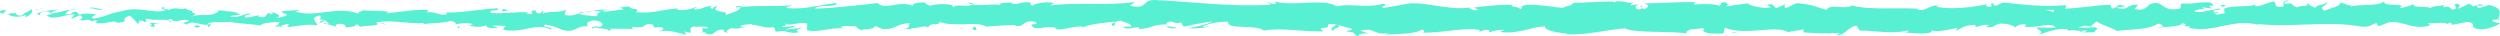 <svg xmlns="http://www.w3.org/2000/svg" id="Layer_2" viewBox="0 0 2528.96 36.7"><defs><style>.cls-1{fill:#58f0d2;stroke-width:0px;}</style></defs><g id="Layer_1-2"><path class="cls-1" d="m.61,10.82c-1.33.98-.58,3.19,3.09,2.75l2.6-3.75-5.69,1Z"></path><path class="cls-1" d="m25.28,17.77c4.31-1.82,9.29-5.02,6.49-8.46-4.27,3.6-5.3,2.1-9.9,6.4-3.67.44-6.4-1.2-5.79-2.59-1.3.96-5.7-.83-7.67,1.53,4.77,2.91,10.82,3.02,17.14.62,1.36.83.04,1.81-.27,2.5Z"></path><path class="cls-1" d="m383.79,23.62l-2.31-.45c.63.25,1.42.38,2.31.45Z"></path><path class="cls-1" d="m605.91,25.68c-1.69.09-2.4.46-2.48.8,1.57-.25,2.86-.48,2.48-.8Z"></path><path class="cls-1" d="m643.83,29.81c-.81-.12-1.5-.17-2.24-.26.85.35,1.71.54,2.24.26Z"></path><path class="cls-1" d="m383.79,23.62l5.93,1.18c.42-1.22-3.04-.91-5.93-1.18Z"></path><path class="cls-1" d="m74.72,8.71c-1.24.18-2.28.53-3.22.99,1.02-.16,2.01-.3,3.03-.4.05-.2.1-.38.2-.59Z"></path><path class="cls-1" d="m285.87,26.66h-1.8c-.53.43-1.03.95-1.5,1.53l3.3-1.53Z"></path><path class="cls-1" d="m210.72,27.24c1.7.14,2.29-3.05,2.94-4.44-.96,1.31-2.22,1.94-3.71,2.18-.03.61.2,1.33.76,2.26Z"></path><path class="cls-1" d="m91.56,21.63l-2.11.44c.55-.14,1.48-.27,2.11-.44Z"></path><path class="cls-1" d="m339.65,27.35c.13.47.4.89.68,1.14,0-.4-.27-.78-.68-1.14Z"></path><path class="cls-1" d="m2441.5,3.4c-.06.23.02.37,0,.57.44-.32.57-.55,0-.57Z"></path><path class="cls-1" d="m2528.61,19.18l-1.21.17c-.13.6-.26,1.2-.26,1.79l1.47-1.96Z"></path><path class="cls-1" d="m713.24,33.9c-.13-.04-.18-.04-.31-.06-1.83.36-.79.3.31.06Z"></path><path class="cls-1" d="m1350.4,31.55c-7.22-2.85,11.75-3.66.88-6.82,1.01,1.25-9.88,4.97-.88,6.82Z"></path><path class="cls-1" d="m76.67,9.13c1.01-.04,2.05-.06,3.08-.03-1.4-.1-2.35-.09-3.08.03Z"></path><path class="cls-1" d="m1351.28,24.72v-.03l-1.12-.3c.46.13.73.22,1.12.32Z"></path><path class="cls-1" d="m873.16,31.98c-.33-.56-.97-.99-1.63-1.39.06.33.42.73,1.63,1.39Z"></path><path class="cls-1" d="m754.02,27.45l2.95.43c-1.17-.29-2.12-.39-2.95-.43Z"></path><path class="cls-1" d="m935.02,27.48c1.6.24,2.15.68,4.34.26-.2-.16-.4-.28-.67-.39-.79.43-1.85.64-3.67.13Z"></path><path class="cls-1" d="m999.4,27.46c-.34-.24-.79-.43-1.19-.64-.64.06-1.38.11-2.04.17l3.23.47Z"></path><path class="cls-1" d="m2245.83,4.93c1.41.9,2.29,1.89,2.97,2.86-.99-2.26,8.47-3.07-2.97-2.86Z"></path><path class="cls-1" d="m74.75,10.51c.38-.81.93-1.2,1.91-1.37-.74.04-1.45.1-2.14.17-.19.47-.23.92.23,1.2Z"></path><path class="cls-1" d="m937.64,2.34l10.23.47c-2.86-.31-6.58-.47-10.23-.47Z"></path><path class="cls-1" d="m1783.94,5.39l2.35-.38c-.9-.07-1.74.02-2.35.38Z"></path><path class="cls-1" d="m978.22,2.34c1.83,1.12,3.76,1.78,5.76,2.2.42-.25.91-.45,1.19-.82l-6.95-1.38Z"></path><path class="cls-1" d="m2248.83,7.83s-.02-.03-.02-.03c0,0,0,.02.02.03Z"></path><path class="cls-1" d="m2316.21.26c-9.75-.09-4.58,4.1-6.65,6.5-11.63,1.19-5.38-3.08-9.34-5.23-7.26,1.11-12.84,4.95-18.25,4.79-.4-.69-1.46-.94-.22-1.81-7.68,3.33-22.8.16-31.75,4.35-.67-.37-1-.72-1.17-1.04,1.45,2.1,1.67,4.23,1.38,5.75-4.37.07-8.11,2.65-9.75-.09,2.68.08,2.9-1.02,4.16-1.88l-4.58,1.19c-4.12-3.93,6.25-1.36,6.25-4.27-8.93,1.28-19.33,4.54-26.17,3.43-1.43-3.85,16-1.3,6.87-4.72l10.59,1.47c-8.09-6.08,6.43.42-1-6.08-13.93-1.12-15.58,1.96-29.48.84-3.13,2.14,1.03,3.17-2.1,5.31-19.75,3.84-15.55-9.68-30.07-4.55-3.76,2.57-5.22,7.44-15.56,4.86l3.53-4.35c-13.49-.43-7.7,6.26-21.82,3.33,2.51-1.71,10.6-1.44,8.56-1.96-9.15-3.44-6.47,2.47-13.51,2.47l-1.46-3.86c-14.36.61-30.18,3.39-46.08,4.09.88-1.15,3.6-2.35-.12-3.53-20.06,1.93-42.82-.47-62.16-2.76l-7.39,3.33c-1.72-.04-3.19-1.5-1.33-2.15-7.54-1.26-.39,2.11-4.01,3.42-4.29.23-5.67-1.91-2.95-2.91-13.31,2.82-37.9,6.08-51.92,2.51l2.73-.99c-10.92-1.35-12.32,6.82-22.44,3.72l1.94-.59c-23.69-1.44-49.87,1.61-67.95-3.42-3.44,4.79-23.45-2.14-24.97,4.55-13.53-3.31-9.65-4.51-28.71-6.74-5.09-.31-7.58,4.17-13.88,4.87l-.15-3.5-8.54,3.67-4.55-4.18-5.9.9c2.35.21,5,1.57,4.64,2.57-9.22,1.58-22.47-2.43-22.7-4.22l-21.81,2.96c.48-1.41,4.14-1.89,7.02-2.78-11.64,3.57-2.11-3.68-12.78-.41,1.43.79-.77,2.08-1.01,2.79-5.32-2.11-17.42-2.13-26.38-1.24l1.72-2.41c-16.17-.61-34.1,1.16-52.25,1.11,6.51,1.12,5.02,5.3-.31,5.7l-2.13-3.69c-3.44,2.28,5.56,1.39-1.5,4.19-6.78-.43-4.56-4.2-.67-5.4l-8.24,1.28c-.48-1.1,1.45-1.68,1.95-3.09-3.38,2.29-14.23-3.71-19.11.28l-.46-1.1c-18.15-.03-26.38,1.24-41.16,1.43-.29,3.19-6.07,2.48-10.47,5.06-10.86-1.02-22.92-3.52-36.01-3.25-9.2,1.59-2.69,2.7-6.82,4.59-.68-2.9-13.75-2.63-6.97-4.72-15.71.47-20.06.58-39.93,2.94,2.16,1.19,4.58,1.71,3.32,2.7-3.6.48-8.2-1.22-7.69-2.61l.95-.3c-22.3,4.36-51.47-8.47-69.23-2.41l1-.3-18.41,3.15c-8.47-.5,5.08-2.18-1.19-3.98-19.86,4.85-31.39-.7-47.74,2.53-12.66-8.57-44.93.6-62.03-4.87l.99,2.02c-4.42,1.98-5.34-1.15-8.6-1.62.46,1.57,4.79,1.81,2.05,2.91-37.42,2.43-77.24-2.95-115.6-4.77-14.03-.54-7.96,10.44-25.65,5.62l5.02-3.75c-28.32,4.49-57.9-.16-85.62,3.66,1.65-.86,1.7-1.99,4.41-1.97-5.85-2.72-21.65-.13-21.75,2.09-4.32-.25-1-2.01-3.66-3.14-5.87-1.61-14.74,3.47-17.86.77-.53-.44,1.65-.88,2.72-1.09-3.83,1.32-17.83-.34-14.17,2.8-10.4-1.5-19.9,1.39-28.2-.46-5.41,3.51-17.81-1.69-19.53,3.27.75-5.13-18.24-4.14-24.82-1.72,2.2-1.55-5.72-1.61-3.14-3.75-7.51.07-14.39,1.02-13.08,3.66-13.83-6.14-27.8,4.94-35.59-2.93-22.3,2.76-42.94,4.62-63,5.82.72-5.11,22.17-.51,21.31-5.88-19.03,2.11-30.01,6.5-48.88,5.26-4.89-.7,2.77-2.22,4.42-3.09-19.01,2.11-36.76-.46-53.68,2.32.05-.48,1.87-1,3.6-1.39-3.34.17-7.75-.75-7.38,1.57l3.25-.63c5.32,3.37-13.24,7.05-13.84,8.83,5.66-6.66-16.71-1.67-7.72-10.09-2.19.44-4.95,1.54-4.44,3.09-3.26-.45-4.29-1.36-.99-3.13-11.94,1.27-7.7,3.74-18.52,3.69.04-1.13,2.22-1.56,3.34-2.88-5.48,2.19-10.98,4.39-20.13,3.44.55-.68-.51-1.56,2.22-1.54-15.7.34-26.77,5.85-43.99,3.72,5.08-4.89-5.86-1.61-6.77-5.84l-9.26,1.26,3.72,2.05c-8.11-.07-15.29,3.01-22.26,1.62l6.03-1.74-15.21.8,8.61,1.61c-8.21,2.18.88,5.36-9.92,4.18,2.19-.43-8.12-.05-12.35-2.55,0,0,.03,0,.03-.01-4.01,1.35-8.14,2.77-14.14,1.72-1.56-1.35,1.25-4.68.24-5.58-3.96,3.54-19,.98-24.02,4.75,1.67-.89,1.76-3.11,1.21-3.56l-3.32,2.88c-3.76-.92-4.31-1.37-3.7-3.14-11.31-.53,3.59,5.37-9.83,3.06,1.05-.23.55-.66,2.74-1.1-13.48-1.21-26.04,1.82-38.42.41-3.65-4.26,10.82-1.04,6.64-4.64-17.86.77-36.98,5.1-54.25,4.1l3.22.47c-2.4,6.01-12.87-2.97-21.61-.14,2.14-.44,2.8-3.34,2.23-2.67-11.83-.97-24.19,1.48-42.13,3.37l2.22-1.54c-6.97-1.38-18.37-.79-25.9-1.5-2.24,1.54-6.54,1.29-3.93,3.54-23.23-8.8-44.31,4.72-64.92-2.61,2.46-.02,5.87-1.35,3.91-1.36l-17.55,1.42c1.39,2.62,2.3,1.59,5.99,3.63-2.22,1.55-7.18,2.76-11.53,2.76,7.89-1.74-.07-4.21-3.48-5.67.57.8-.6,1.69-.31,2.5-9.17-4.66-1.54,5.27-14.06,2.13l.66-1.38c-4.69.7-9,2.52-14.06,2.13-2.1-3.03,4.99-1.41,5.31-3.91-7.1.17-14,5.74-20.43,2.72,3.01-.84,7.35-.86,10.36-1.7-7-3.56-7.81-2.65-13-3.22l.51.08-12.02-1.61,3.06.96c-8.88,7.9-18.08,1.44-30.05,6.62,11.63-4.9,1.92-2.83,2.81-6.27-3.05-.95-7.7-2.02-6.38-2.99-5.65,2.77-9.44-2.18-17.42,1.87-.36-1.1-6.05-.11-4.77-2.88-7.35.87,1.74,1.92,1.12,3.31-11.33,3.78-26.64-4.58-42.94.6-14.06,2.13-16.65,5.86-29.7,7.72-4.4-1.77,3.6-4.03,3.6-4.03-7.1-1.63-12.45-1.33-19.14-.06,1.36-.96-.04-1.78-2.08-3.02-5.37.29-3.59,4.03-10.67,2.39,1.22-1.23,2.77-3.21,5.36-4.44-6.33,1.02-12.58,3.08-19.13,4.08-1.74-1.93,3.95-2.92,6.26-4.18-7.36.87-19.08,1.75-21.35,4.8l4.72,1.09c-2.68.14-1.38-2.62.6-3.18,6.31-2.39,9.1,1.06,9.46,2.17l-4.67.71c4.79,6.49,18.74-1.04,28.14-.66l-3.92,4.72,9.63-3.91c2.05,1.23,3.45,3.86-1.19,4.57,6.73,2.33,5.96-1.68,11.75.92.64.4.35.63-.24.82l6.58-1.4c-1.29.99,1.09,3.33-2.95,2.65,11.81,2.72,19.04-3.54,23.49.04l-.99.29c16.39-1.59,1.58-3.47,13.88-7.53l8.27,8.54,1.61-3.46c1.69.12,5.03.38,4.42,1.77,6.29-2.37-1.07-1.51,2.58-3.74,8.14,3.15,22.43-1.48,24.27,4.04,2.92-2.63-7.78-2.03.9-3.86,2.48,5.93,10.04-1.02,17.47,1.71-2.28,3.06-9.32,1.44-1.89,4.17,4.48-5.17,14.47,1.14,20.74.14.29-4.12,13.63-1.72,24.15-3.09-.67,1.38,19.8,2.26,29.58,3.76l-.29.69c1.89-4.16,11.99-3.38,19.34-4.24-.29,2.49-1.61,3.48-5.59,4.59l6.91-.02c1.63-1.33,3.79-2.04,8.27-2.51l-1.74,3.11c9.2-.17,18.52-3.66,30.36-1.59.67-2.9-9.41-8.09,3.1-10.02.46,1.57.93,4.25-2.35,4.9,1.07-.21,3.82-1.3,5.99-.63l-5,2.64c5.39,1.16,2.82-2.21,7.13-1.96-.09,2.24,3.19,1.6,2.57,3.37-1.1.22-3.76-.93-5.41-.05,4.86.4,10.73,1.73,12.67,3.42-.42-1.27,0-3.01,3.56-3.31,9.2-.16,3.15,2.69,8.51,3.84,2.23-1.55,8.1.06,8.25-3.29,2.69.02,3.19,1.58,4.23,2.48,4.76-1.48,22.23-.42,16.87-3.98l-1.22-.23c.23-.07.5-.07.78-.15h-.04.04c15.6-3.33,32.41,1.9,47.89.46l-.02,1.12c9.24-1.28,20.57-.76,27.17-3.16,2.73,0,6.45,2.04,5.28,3.38,7.06-.84,7.86-2.1,18.06-.25-7.1,1.95,2.45,1.73-7.28,1.43,9.18.97,11.26,2.76,21.11-.3-3.35,2.87,6.91,3.61,11.27,2.75l-6.43-2.05c4.91-.42,9.2-.16,13.55.08l-2.36,3.77c18.78,4.59,33.87-7.81,48.17-.13,4.97-2.64-10.2-1.86-5.76-4.94,8.64.51,17.64,5.92,20.35,5.93,11.83,2.09,11.04-5.51,23.43-4.08-1.58-1.34-3.08-4.94,6.18-6.2,8.65.5,10.63,5.64,5.17,6.72-2.07.11-3.07-.31-2.99-.77-2.79.49-6.46,1.07-3.04,2.53l1.12-1.35c4.29,1.37,16.18,1.23,13.39,3.44,6.53-1.28,2.79-2.21-2.05-2.9,11.09,1.95,17.33.06,28.74,1.37-1.81-.74-3.49-2.32-1.68-2.31,16.74,1.67,7.37-2.55,18.72-3.14,6.45,2.05-2.31,4.9,9.11,3.18,6.97,1.39,1.48,3.57-1.3,4.67,10.4-2.59,19.44,1.71,25.38,2.18l-5.48,1.09c3.28-.65,5.96-.63,8.69-.62l-3.13-2.69c3.22.47,5.94.48,5.88,1.6,3.32-1.76-2.54-4.48,4.04-6.89,4.29,1.37,13.06-1.47,14.55,2.1-13.49-1.21,1.49,3.59-9.93,4.16,2.2-.43,4.89-.41,8.12.06.48.4-.46.74-1.34.94,12.91,3.19,5.93-4.04,19.31-3.96-1.7,2.01,3.1,3.82,5.29,3.39-5.39-.04-2.58-3.36,2.37-4.9,8.58,1.57,9.32-1.17,13.82-.98l-5.13-.74c1.74-2.01,6.03-1.75,12.01-2.38.51,1.57-5.43,1.08-3.3,1.77,6.64-3.54,15.01,3.66,24.26,1.28,4.29,1.36.42,3.78,4.18,4.71,10.38-2.61,11.24,2.76,22.15.6-3.14-2.7-3.69-2.04,3.99-4.68l-17.93,1.9,11.51-3.93c-5.41-.04-11.42,1.7-14.66,1.24,5.48-2.21,4.92-1.53,2.33-3.78,7.4,4.06,14.68-2.36,23.24.38l-.26,6.7c12.87,2.99,22.86-3.44,39.57-1.75l-5.37-1.17c2.24-2.66,10.32-.37,15.73-1.45-.5,2.24,2.88,3.05,5.19,4.45-.28-1.66,12.23.15,13.75-4.32l7.46,2.95c13.49,1.21,15.4-6.38,28.37-5.62-3.91,2.43,1.99,4.02-6.7,5.76,4.33.02,8.22.43,8.29-1.12,2.53,1.4,12.01-3.01,15.99-.89,1.83-.98,2.42-3.33,7.28-3.14.53.45-.02,1.1-.02,1.1.02-1.1,7.61-1.5,3.36-3.98,13.34,6.98,37.28-.51,48.9,5.49,9.45-.75,20.84-1.47,29.42-1.64-.55.67-.03,1.12-1.65.88,11.83,2.08,7.28-6.43,20.74-4.1,6.88,3.62-7.15,1.96-2.86,3.33,1.87,7.37,16.25-1,25.32,3.3l-2.19.43c6.93,2.5,16.9-2.79,28.22-2.26,0,0-.55.65-.07,1.11,7.74-3.76,22.39-5,33.28-6.04-3.39,2.88-4.95,1.53-2.88,4.45,4.88-.42-1.43-4.7,8.31-5.52,3.17,1.58,10.2,2.96,11.13,6.08l-9.19.17c4.71,4.04,11.9-.14,16.74.56l-.62,1.77c14.08-.57,14.28-5.03,29.42-4.71l-1.56-1.34c8.27-4.41,6.93,2.48,15.19-.8l2.5,4.48c5.46-1.08,19.12-4.33,28.91-5.17-5.55,3.32-17,5.02-24.09,6.99,5.41.03,18.39-.33,21.21-2.54-2.18.43-4.93,1.53-7.08.84,6.64-3.52,15.37-5.25,26.15-5.17-1.91,8.68,28.1,2.19,35.92,8.92,19.07-3.21,37.84,1.37,60.06.86-7.88-6.75,6.49-.19,5.12-7.13,5.17-.44,7.15-.33,7.61.12l15.68,4.14c3.72,2.02-4.92,1.53-4.45,3.08,11.33.53,4.75,2.94,12.25,4.78-1.54-2.48,3.94-3.55,10.4-2.6l-9.1-3.2c15.84-3.69,13.69,5.82,29.65,2.16l-5.05,2.18c8.19-1.29,30.22.04,38.25-5.53,1.45.8,3.36,2.7-.24,3.2,19.58.84,43.57-5.93,58.79-2.5l-1.48,1.69c3.65-.49,6.36-3.19,10.93-1.48-.24.7-1.47,1.69.22,1.79,1.93-.58,9.7-2.97,14.54-1.98l-4.14,1.91c19.09,2.22,29.3-4.65,45.32-5.81-.04,4.99,14.98,6.61,22.48,7.42l-.26.71c22.23.62,37.77-4.14,58.36-6.1,12.78,5.42,43.29,2.27,63.83,5.31-3.14-.91.51-3.89,4.16-4.39,4.82,1.01,13.33-3.46,12.56,1.11l-1.72-.09c3.63,4.49,13.54,3.29,21.27,3.42l1.28-5.99c20.23,8.71,53.01-3.2,64.05,4.6,4.88-1.5,10.93-1.48,15.77-2.98l-.26,3.21c13.53.82,20.28,1.22,37,.46l-3.41,2.29c9.43.21,11.91-9.26,20.61-9.45l2.62,4.79c16.45-.07,33.11,4.13,49.37-.21-.27.7-.75,2.09-3.42,2.28,7.75.13,29.96,3.24,27.15-3.33.19,4.28,16.98.42,25.86-1.47l-1.38,3.16c7.5-4.04,7.74-5.14,18.21-6.26,2.48.41,2.18,2.53-1.12,1.72,8.27,1.66,6.45-2.99,16.47-1.31l-3.74,2.02c8.51.24,7.83-.84,12.52-3.19,5.35-1.27,16.14.8,17.4,3.65,1.15-1.74,5.81-4.07,10.82-3.25.68,1.08-1.15,1.75-2.07,2.08,14.23,2.15,21.16-3.67,30.95-.57.2,1.05.84,1.57,1.65,1.89-11.3-.08-20.41-.25-19.56-.48,0,2.91,9.13,3.42,1.87,7.45,7.33-2.2,19.86-6.97,28.76-5.6.43.28.85.56,1.18,1.01l-.92.33c2.05.29,3.89.02,5.63-.47,2.84.48,4.64.83,7.37.88,1.05,2.41,10.47,1.3,15.02,1.42-.38-3.19,5.58-2.68,0-5.31.72.23-.86.38-3.89.51-.68.09-1.49.14-1.94.33.09-.09.2-.19.31-.28-2.99.09-6.89.16-11.32.21,3.6-1.62,7.36-2.98,12.39-1.21,2.34-2.05,4.91-4.15,6.36-5.14,6.23,4.45,18.24,6.85,19.91,9.59,13.9-1.79,32.75-1.18,41.49-7.17,3.95-.77,4.55,1.72,6.02,2.66-2.28.6-5,.51-6.23,1.37,7.9-1.54,23.42-.6,25.3-4.78,9.96,1.89-5.6,3.85,8.09,3.17l-1.85,1.28c26.93,6.69,43.78-10.68,73.63-2.1-2.07-.53-3.1-.77-3.53-1.47,34.04,3.78,70.14-3.55,103.72,2.45,9.55,1.21,10.58-1.46,16.41-3.49l2.07,3.42,9.96-3.95c14.13-2.89,24.46,8.4,42.35,2.93l-2.31-2.31c6.42.43,20.35-1.36,19.27,1.29.66-.42,2.11-2.4,4.62-1.2l.2,1.79,15.78-3.07c12.23,1.3-1.91,7.11,15.93,7.46,6.64-.69,18.89-5.22,16.4-6.41-2.68-.09-6.84-1.12-7.04-2.91l6.07-.93c1.1-5.28,5.77-10.69-9.13-14.37l-10.38,3.23-3.34-2.56,8.74-.16c-4.95-2.41-8.1-.28-11.61,1.18-.83-1.36-2.29-2.31-4.35-2.82l-10.19,5.04c-1.23-2.06,4.57-4.1-2.27-5.24-4.77,2.34,4.58,4.63-3.32,6.17-4.97-2.4-3.52-4.35-9.34-2.3-.82-1.36.42-2.23,2.72-2.82-5.19,1.63-13.73.69-16.41,3.5-5.17-2.96-17.52.77-17-4.23-1.63,1.2-9.14,3.92-13.9,4.13,8.71-5.98-17.84-.35-15.54-6.77-6.44,5.38-23.27,2.39-34.68,5.37.64-.43,1.89-1.29,2.9-1.02-6.42-.45-8.29-2.07-12.42-3.09-.82,4.44-10.83,5.46-16.22,8.2-7.87-4.29,4.78-5.22,2.31-9.33.4,3.6-13.68,3.6-11,6.59-6.02-2.65-5.19-1.29-8.29-4.97-1.06,5.56-5.61.94-10.6,4.36-8.71-2.74-2.24-5.2-11.82-3.52-4.55-1.7,3.96-3.67,3.96-3.67Zm-227.66,9.61v-.06c1.96-.07,3.63-.14,4.7-.18-.98.04-2.33.11-4.7.24Zm-19.13.05c2.33.12,5.23.15,8.3.12.67,1.1-.05,2.23-1.98,2.18,1.04-.74-3.46-1.37-6.32-2.3Zm40.47,22.09c-3.03.45-4.04-.17-4.46-.83,1.43-.06,3.1-.16,5.3-.38.09-.12.27-.26.36-.39-.29.61-.62,1.18-1.2,1.6Z"></path><path class="cls-1" d="m2115.33,27.82c.44-.07.68-.2,1.25-.23-.62-.28-1.21-.52-1.81-.72-.37.34-.75.67-1.07,1,.55-.02,1.12-.03,1.63-.05Z"></path><path class="cls-1" d="m381.07,23.1l.4.07c-.34-.13-.64-.25-.85-.45.27.15.27.25.44.38Z"></path><polygon class="cls-1" points="1805.24 3.81 1805.27 4.62 1806.94 3.92 1805.24 3.81"></polygon><path class="cls-1" d="m275.7,12.16c-.2-.28-.6-.57-1.38-.82.06.21.66.5,1.38.82Z"></path><path class="cls-1" d="m230.19,11.45l-6.44-1.14c2.79.65,4.81.95,6.44,1.14Z"></path><path class="cls-1" d="m195.19,9.87c-.44.56-.57.98-.68,1.37.03.01.05.01.07.02l.62-1.39Z"></path><path class="cls-1" d="m751.61,6.12c.47-.02.93-.06,1.35-.14,3.17-.62,1.01-.37-1.35.14Z"></path><path class="cls-1" d="m586.03,13.57c1.76-.58,3.49-1.15,5.32-1.51-2.95-.24-5.24-.31-5.32,1.51Z"></path><path class="cls-1" d="m936.51,2.28s0,.03-.02.06c.4-.01.75,0,1.14,0l-1.12-.06Z"></path><path class="cls-1" d="m599.05,12.12c-2.95-.64-5.41-.5-7.7-.06,2.42.21,5.26.54,7.7.06Z"></path><path class="cls-1" d="m43.52,8.42l-1.69-.13c.03.21-.07.38-.2.51l1.89-.38Z"></path><path class="cls-1" d="m41.63,8.8l-1.87.38c.86,0,1.61-.02,1.87-.38Z"></path><path class="cls-1" d="m35.82,9.98l3.94-.8c-1.36,0-3.05-.11-3.94.8Z"></path><path class="cls-1" d="m89.84,9.89l.53-1.16c-.29.24-.48.61-.53,1.16Z"></path><path class="cls-1" d="m103.92,9.56c-3.36-.26-8.43-2.46-13.11-1.74l-.44.92c2.2-1.72,10.36,2.77,13.55.82Z"></path><path class="cls-1" d="m162.68,23.85l-11.8-.92c2.06,1.23,4.77,2.88-.59,3.18,14.87,3.67-3.07-2.75,12.39-2.26Z"></path><path class="cls-1" d="m199.26,25.63c-6.34.57.07,1.79-.26,2.48,4.02-1.12,4.99-1.41.26-2.48Z"></path><path class="cls-1" d="m463.6,25.64l-.64,2.9c4.89-.42.05-1.12.64-2.9Z"></path><polygon class="cls-1" points="514.14 10.65 509.38 8.85 507.12 11.51 514.14 10.65"></polygon><polygon class="cls-1" points="543.99 31.31 541.85 31.73 550 30.67 543.99 31.31"></polygon><path class="cls-1" d="m987.95,30.28l-1.48-3.57c-3.3.64-4,4.66,1.48,3.57Z"></path><path class="cls-1" d="m1179.61,26.64c2.09,1.79,7.48,2.93,10.8,1.18-4.31-.25-8.61-1.64-10.8-1.18Z"></path><polygon class="cls-1" points="1754.41 32.46 1750.56 33.66 1757.82 32.66 1754.41 32.46"></polygon></g></svg>